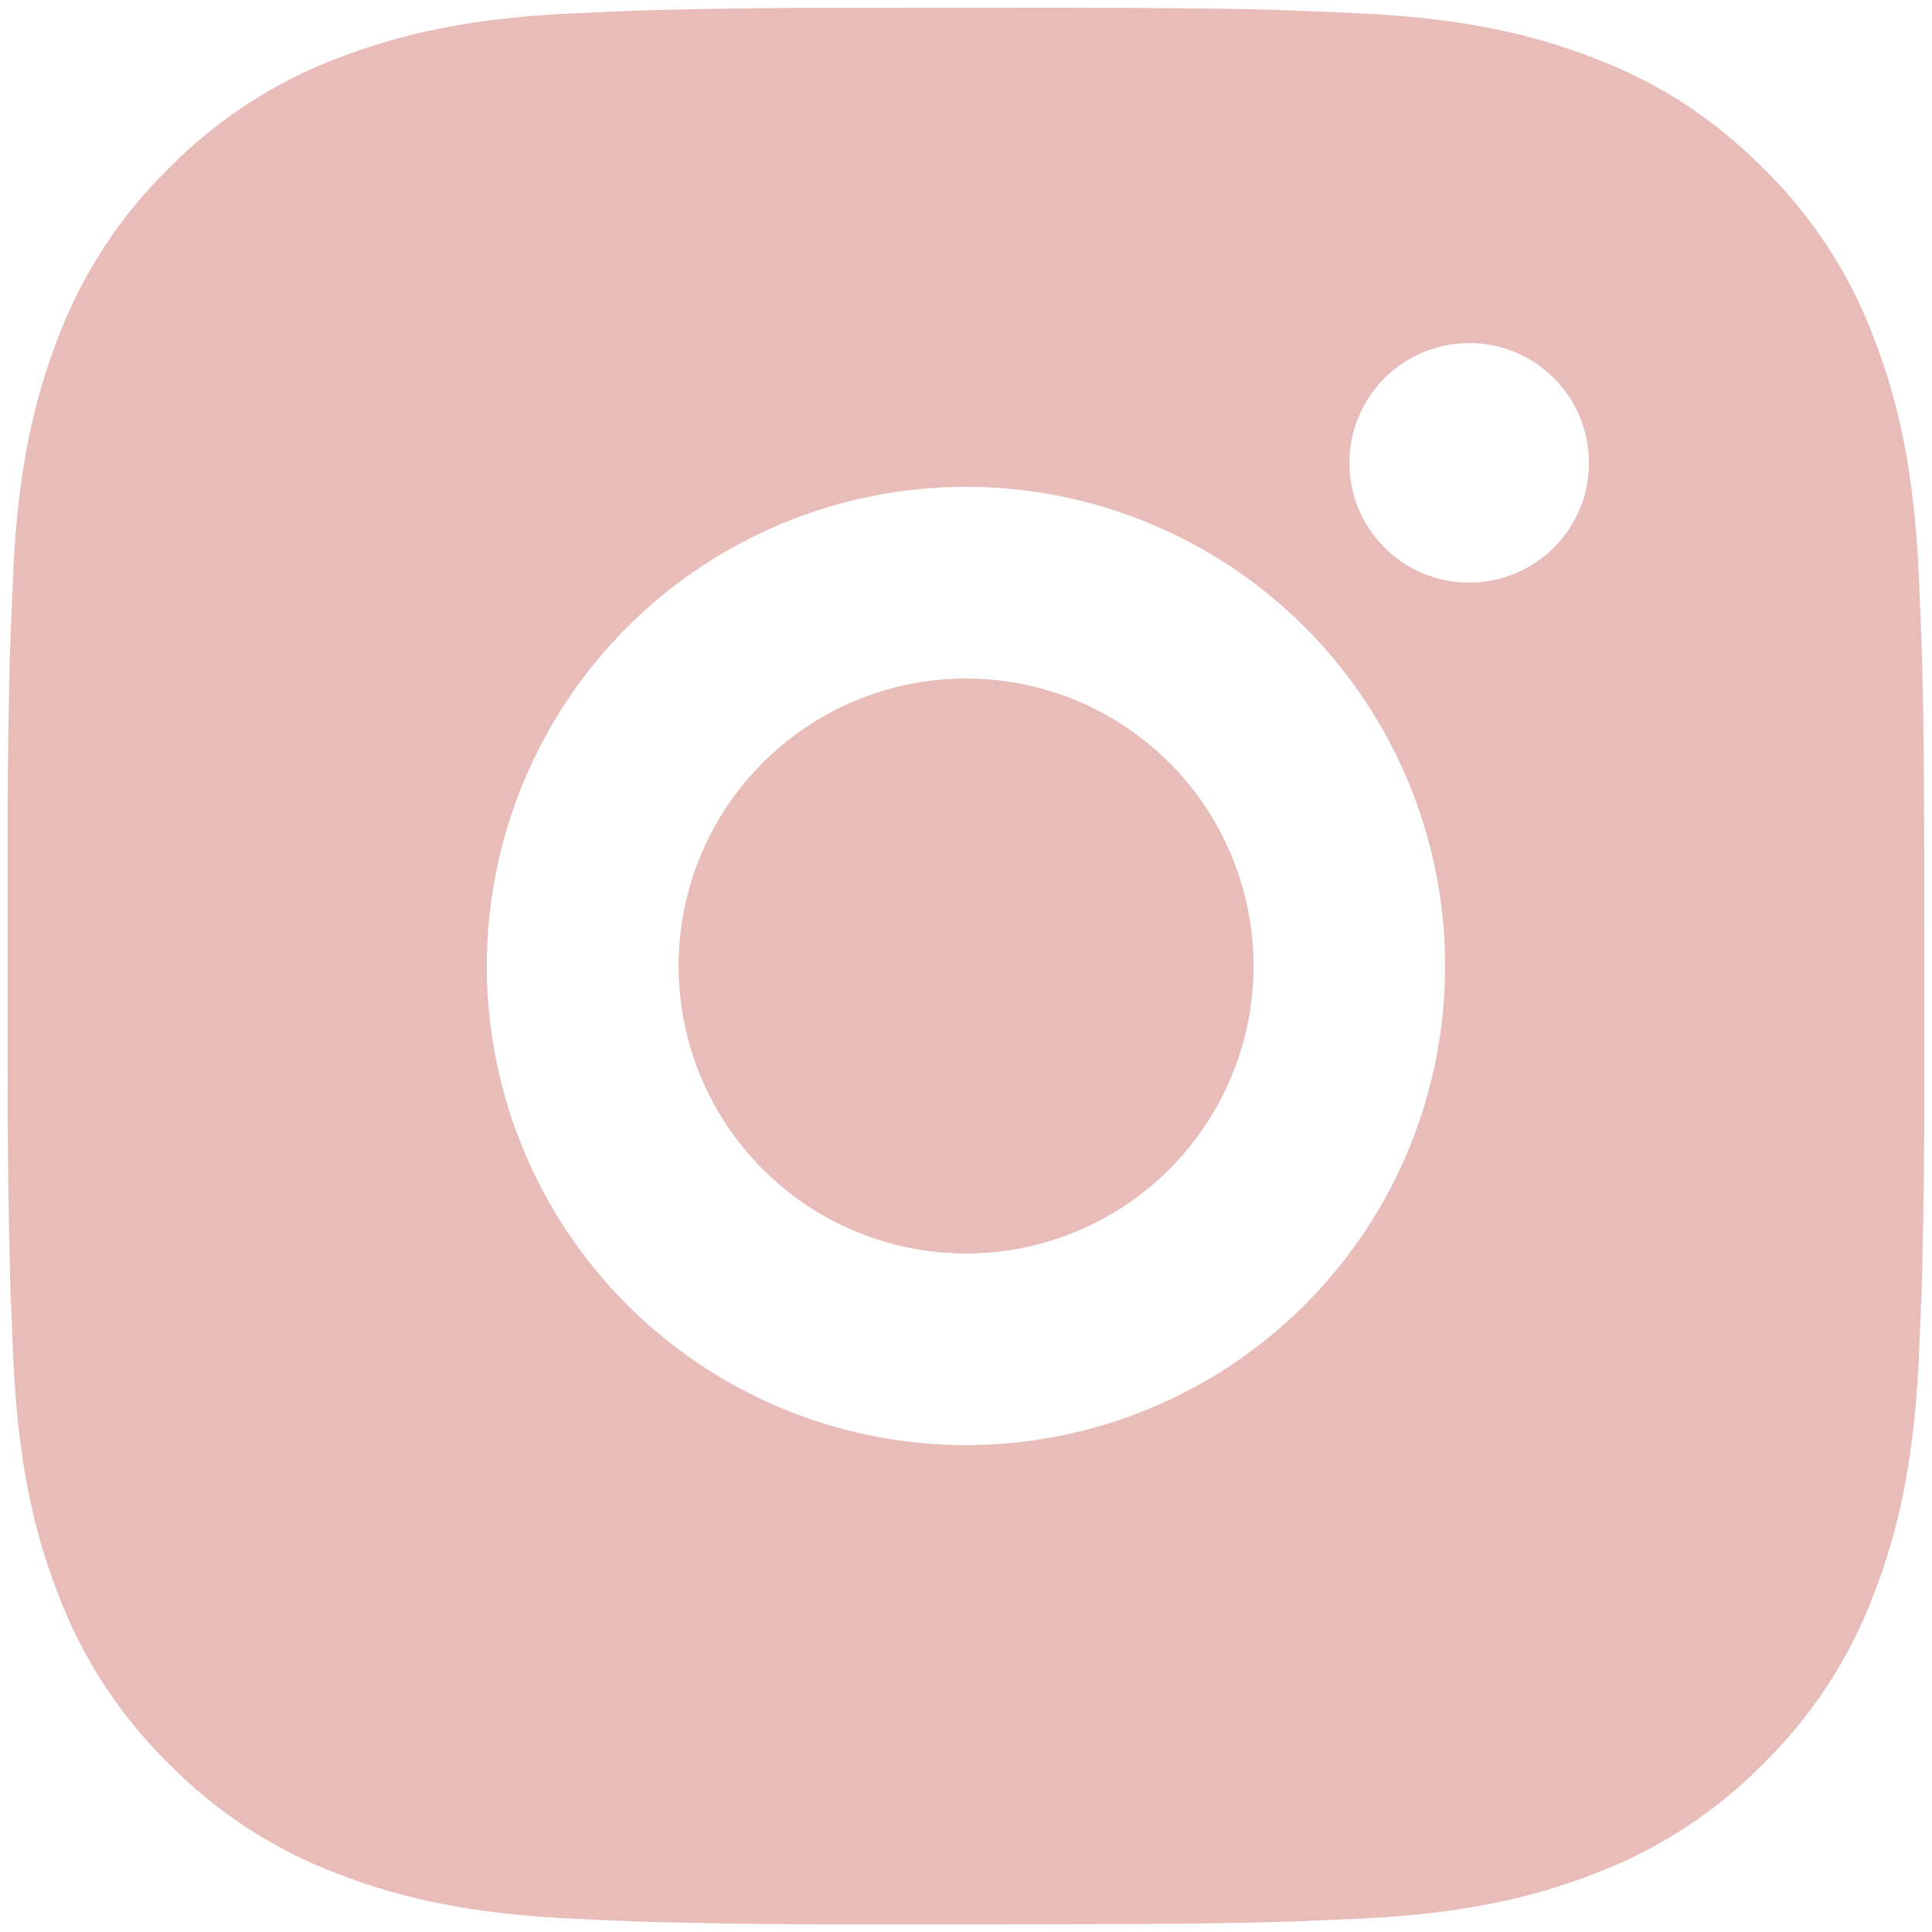 <svg width="42" height="42" viewBox="0 0 42 42" fill="none" xmlns="http://www.w3.org/2000/svg">
<path d="M23.141 0.167C25.485 0.173 26.675 0.185 27.702 0.214L28.106 0.229C28.573 0.246 29.033 0.267 29.589 0.292C31.806 0.396 33.318 0.746 34.645 1.26C36.02 1.789 37.179 2.506 38.337 3.662C39.397 4.703 40.217 5.963 40.739 7.354C41.254 8.681 41.604 10.194 41.708 12.412C41.733 12.966 41.754 13.427 41.77 13.896L41.783 14.3C41.814 15.325 41.827 16.514 41.831 18.858L41.833 20.412V23.142C41.838 24.661 41.822 26.181 41.785 27.7L41.773 28.104C41.756 28.573 41.735 29.033 41.71 29.587C41.606 31.806 41.252 33.316 40.739 34.646C40.217 36.036 39.397 37.296 38.337 38.337C37.296 39.397 36.036 40.217 34.645 40.739C33.318 41.254 31.806 41.604 29.589 41.708L28.106 41.771L27.702 41.783C26.675 41.812 25.485 41.827 23.141 41.831L21.587 41.833H18.86C17.34 41.839 15.819 41.823 14.3 41.785L13.895 41.773C13.401 41.754 12.906 41.733 12.412 41.708C10.195 41.604 8.683 41.254 7.354 40.739C5.964 40.217 4.705 39.397 3.664 38.337C2.604 37.296 1.783 36.036 1.26 34.646C0.745 33.319 0.395 31.806 0.291 29.587L0.229 28.104L0.218 27.7C0.18 26.181 0.163 24.661 0.166 23.142V18.858C0.16 17.339 0.176 15.819 0.212 14.3L0.227 13.896C0.243 13.427 0.264 12.966 0.289 12.412C0.393 10.194 0.743 8.683 1.258 7.354C1.782 5.963 2.604 4.703 3.666 3.662C4.706 2.603 5.965 1.783 7.354 1.26C8.683 0.746 10.193 0.396 12.412 0.292C12.966 0.267 13.429 0.246 13.895 0.229L14.3 0.217C15.819 0.179 17.338 0.164 18.858 0.169L23.141 0.167ZM21 10.583C18.237 10.583 15.587 11.681 13.634 13.634C11.68 15.588 10.583 18.237 10.583 21C10.583 23.762 11.68 26.412 13.634 28.366C15.587 30.319 18.237 31.416 21 31.416C23.762 31.416 26.412 30.319 28.365 28.366C30.319 26.412 31.416 23.762 31.416 21C31.416 18.237 30.319 15.588 28.365 13.634C26.412 11.681 23.762 10.583 21 10.583ZM21 14.75C21.82 14.75 22.633 14.911 23.391 15.225C24.15 15.539 24.839 15.999 25.419 16.58C26 17.16 26.46 17.849 26.774 18.607C27.089 19.365 27.25 20.178 27.251 20.999C27.251 21.82 27.089 22.632 26.775 23.391C26.461 24.149 26.001 24.838 25.421 25.419C24.84 25.999 24.152 26.459 23.393 26.774C22.635 27.088 21.822 27.25 21.002 27.25C19.344 27.25 17.754 26.591 16.582 25.419C15.41 24.247 14.752 22.657 14.752 21C14.752 19.342 15.41 17.753 16.582 16.58C17.754 15.408 19.344 14.75 21.002 14.75M31.939 7.458C31.248 7.458 30.586 7.733 30.098 8.221C29.609 8.709 29.335 9.372 29.335 10.062C29.335 10.753 29.609 11.415 30.098 11.904C30.586 12.392 31.248 12.666 31.939 12.666C32.63 12.666 33.292 12.392 33.781 11.904C34.269 11.415 34.543 10.753 34.543 10.062C34.543 9.372 34.269 8.709 33.781 8.221C33.292 7.733 32.63 7.458 31.939 7.458Z" fill="#E8BCB9"/>
</svg>
